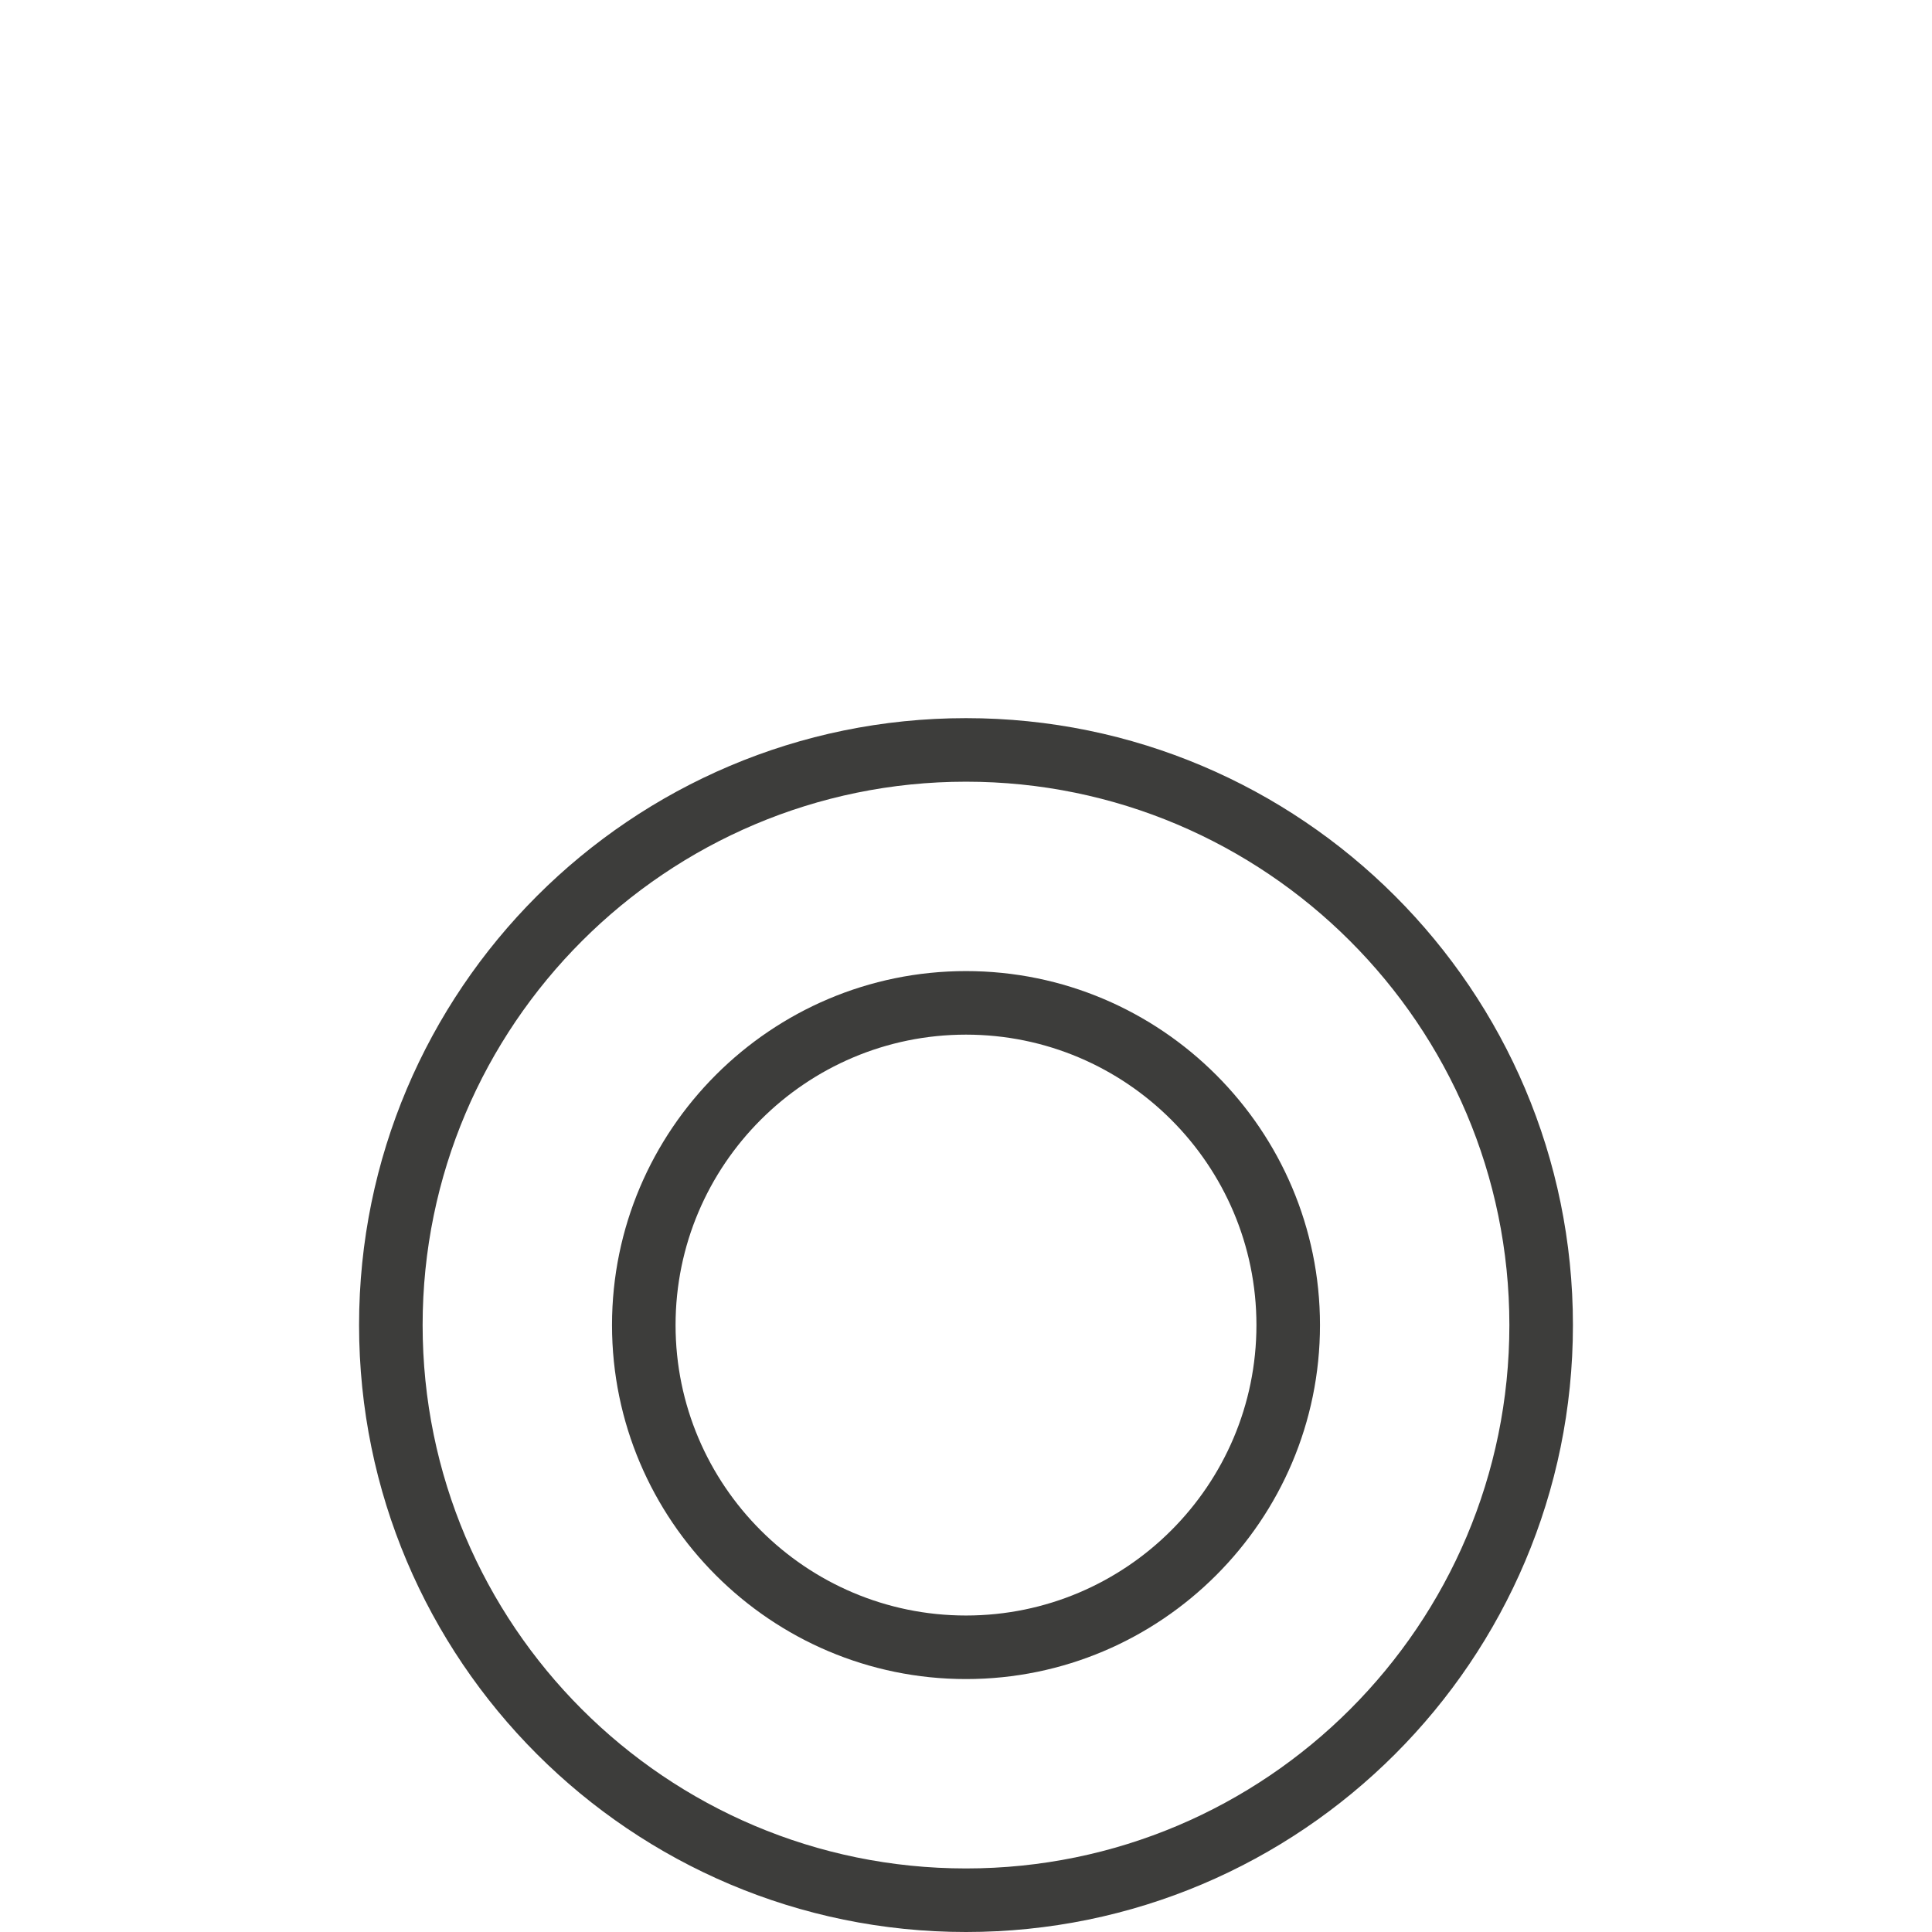 <?xml version="1.0" encoding="utf-8"?>
<!-- Generator: Adobe Illustrator 26.0.1, SVG Export Plug-In . SVG Version: 6.00 Build 0)  -->
<svg version="1.1" id="Ebene_1" xmlns="http://www.w3.org/2000/svg" xmlns:xlink="http://www.w3.org/1999/xlink" x="0px" y="0px"
	 viewBox="0 0 30.4 30.4" style="enable-background:new 0 0 30.4 30.4;" xml:space="preserve">
<style type="text/css">
	.st0{fill:#3D3D3B;}
	.st1{fill:#343434;}
	.st2{fill:#47AB36;}
	.st3{clip-path:url(#SVGID_00000121243395681620978100000014610673683050881434_);}
</style>
<g>
	<g>
		<g>
			<path class="st0" d="M15.2,26.42c-3.07,0-5.57-2.5-5.57-5.57c0-3.07,2.5-5.57,5.57-5.57c3.07,0,5.57,2.5,5.57,5.57
				C20.77,23.92,18.27,26.42,15.2,26.42z M15.2,16.28c-2.52,0-4.57,2.05-4.57,4.57c0,2.52,2.05,4.57,4.57,4.57
				c2.52,0,4.57-2.05,4.57-4.57C19.77,18.33,17.72,16.28,15.2,16.28z"/>
		</g>
		<g>
			<path class="st0" d="M15.2,30.4c-5.27,0-9.55-4.28-9.55-9.55s4.28-9.55,9.55-9.55c5.27,0,9.55,4.28,9.55,9.55
				S20.47,30.4,15.2,30.4z M15.2,12.3c-4.71,0-8.55,3.83-8.55,8.55s3.83,8.55,8.55,8.55s8.55-3.83,8.55-8.55S19.91,12.3,15.2,12.3z"
				/>
		</g>
	</g>
</g>
</svg>